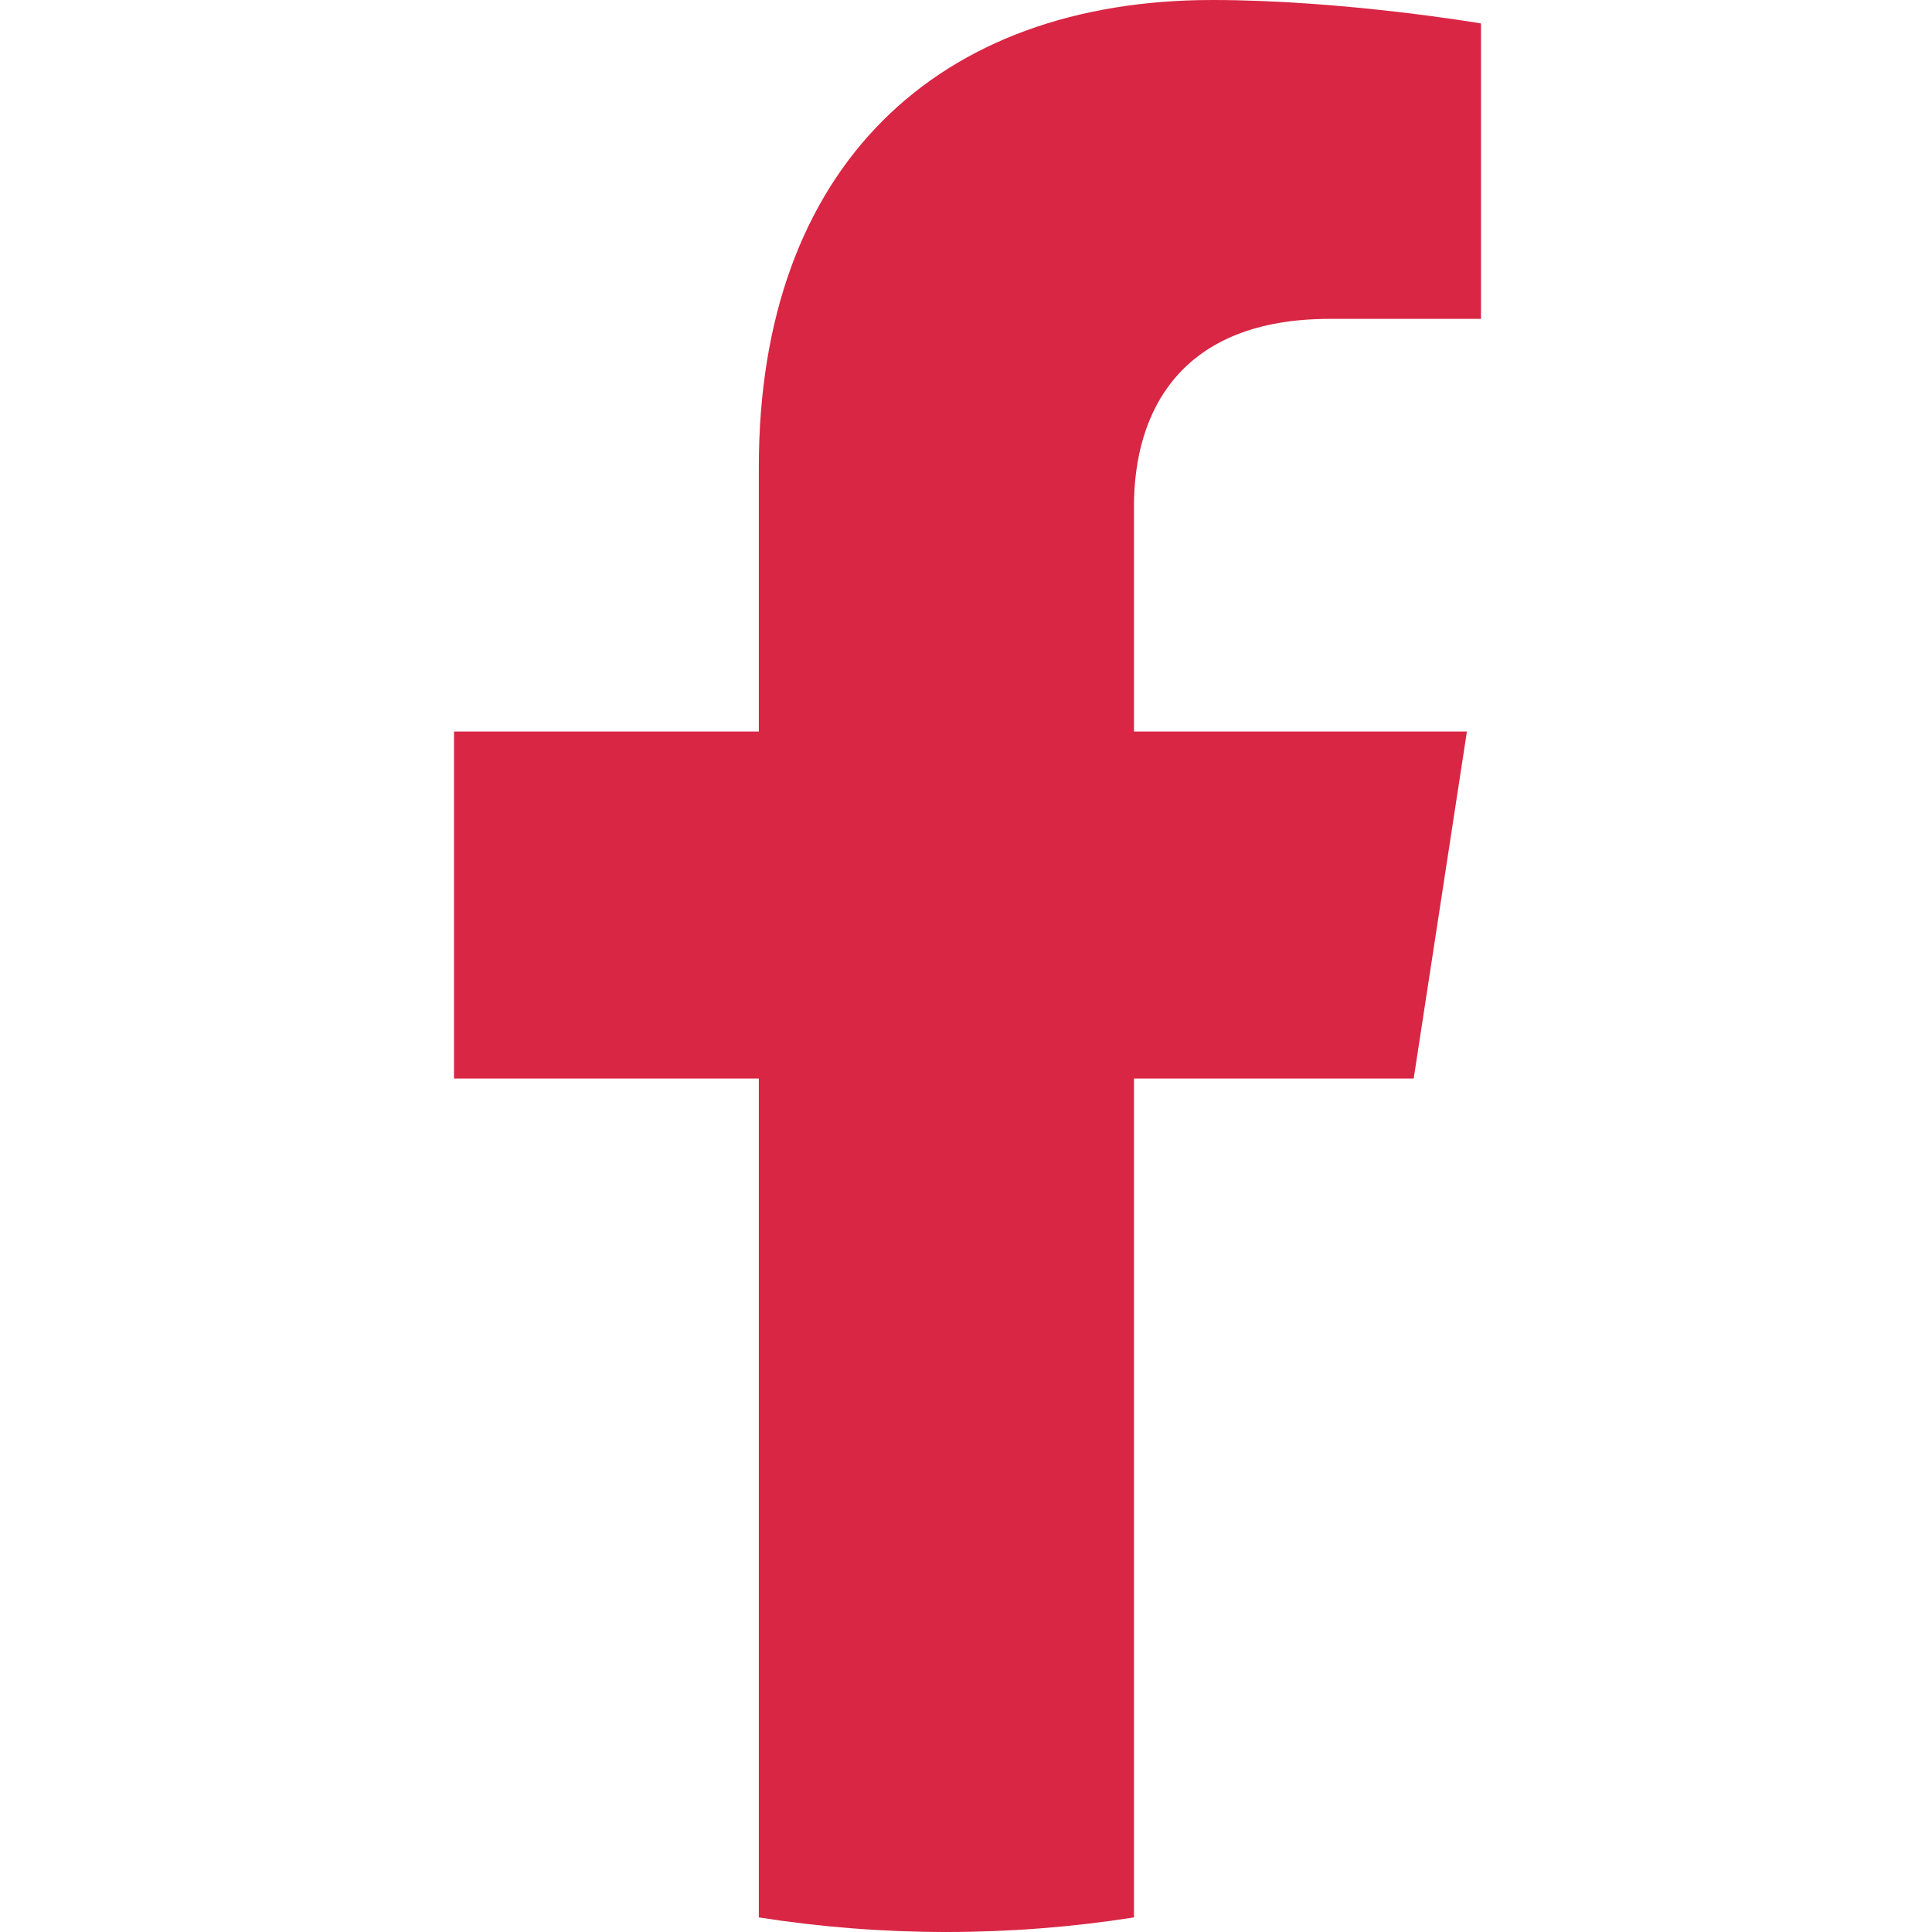 <?xml version="1.0" encoding="UTF-8"?>
<svg width="200px" height="200px" viewBox="0 0 200 200" version="1.1" xmlns="http://www.w3.org/2000/svg" xmlns:xlink="http://www.w3.org/1999/xlink">
    <title>social-logo-lbhf-facebook</title>
    <g id="social-logo-lbhf-facebook" stroke="none" stroke-width="1" fill="none" fill-rule="evenodd">
        <path d="M146.345,111.65 L151.854,75.728 L117.388,75.728 L117.388,52.417 C117.388,42.589 122.203,33.01 137.64,33.01 L153.311,33.01 L153.311,2.427 C153.311,2.427 139.089,0 125.493,0 C97.106,0 78.553,17.204 78.553,48.35 L78.553,75.728 L47,75.728 L47,111.65 L78.553,111.65 L78.553,198.49 C84.88,199.483 91.365,200 97.971,200 C104.577,200 111.061,199.483 117.388,198.49 L117.388,111.65 L146.345,111.65" id="Fill-4" fill="#D92644"></path>
    </g>
</svg>
